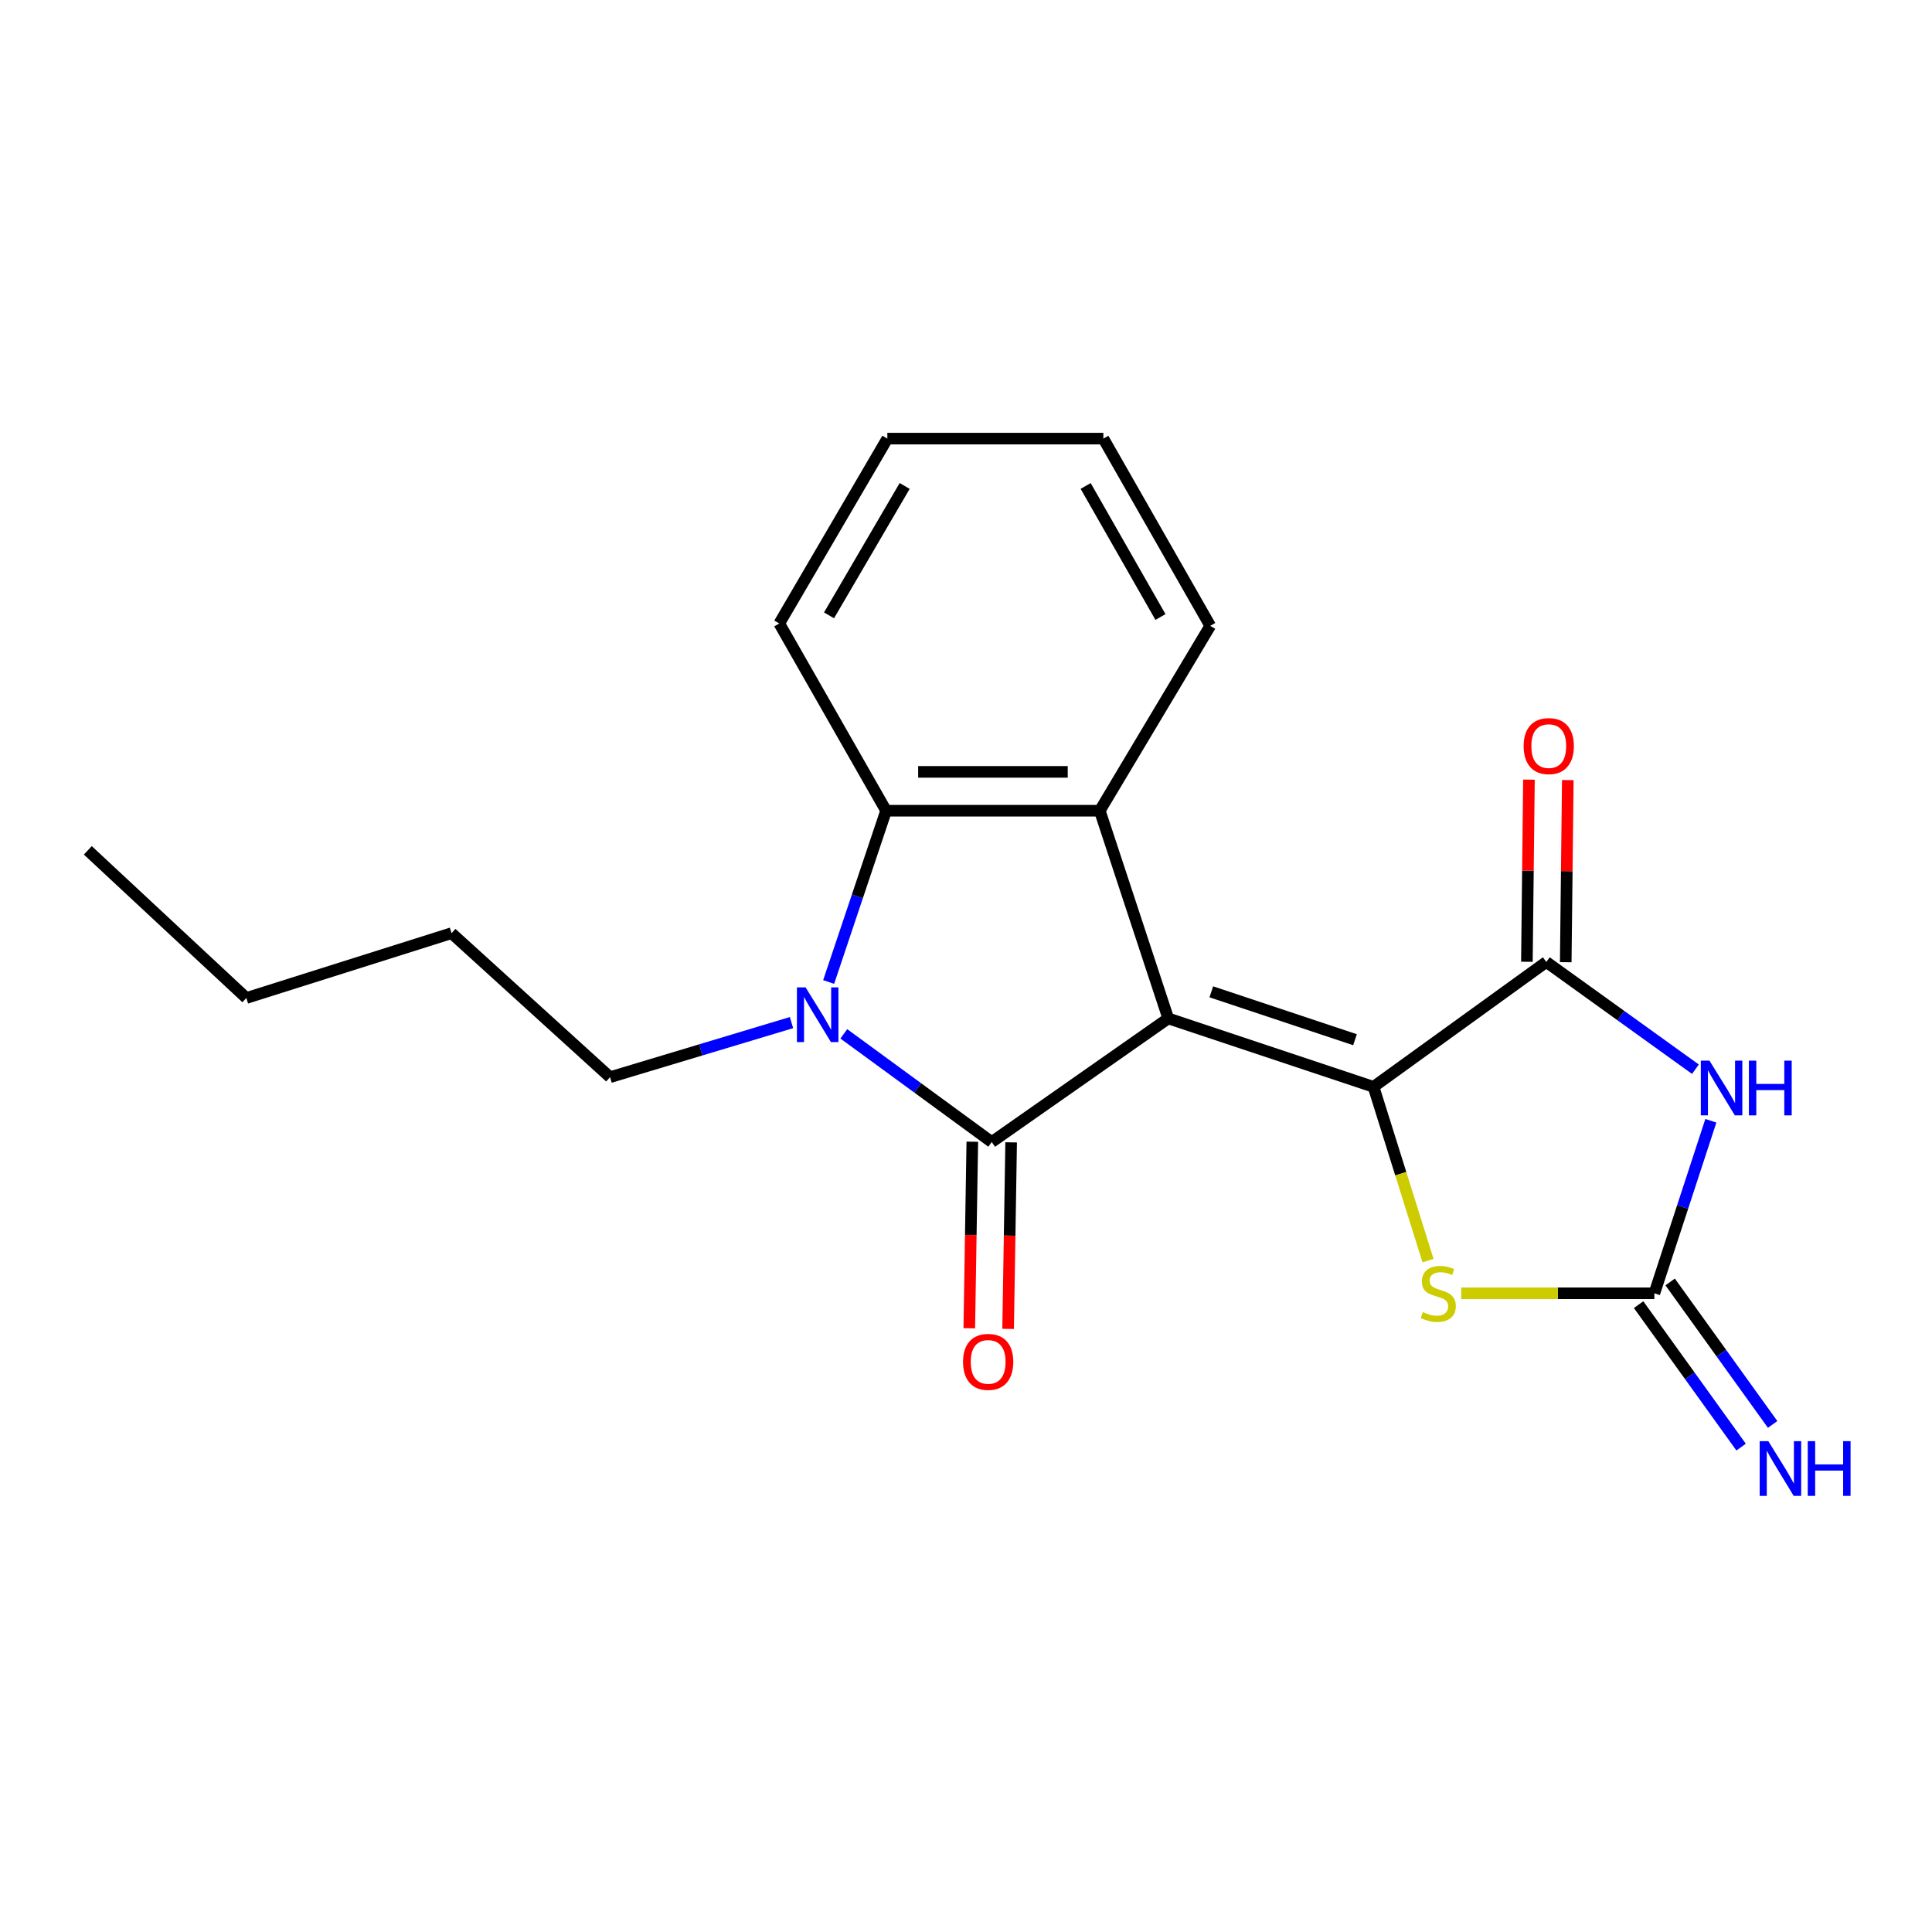 <?xml version='1.0' encoding='iso-8859-1'?>
<svg version='1.1' baseProfile='full'
              xmlns='http://www.w3.org/2000/svg'
                      xmlns:rdkit='http://www.rdkit.org/xml'
                      xmlns:xlink='http://www.w3.org/1999/xlink'
                  xml:space='preserve'
width='1000px' height='1000px' viewBox='0 0 1000 1000'>
<!-- END OF HEADER -->
<rect style='opacity:1.0;fill:#FFFFFF;stroke:none' width='1000' height='1000' x='0' y='0'> </rect>
<path class='bond-0' d='M 604.677,527.131 L 513.314,591.115' style='fill:none;fill-rule:evenodd;stroke:#000000;stroke-width:6px;stroke-linecap:butt;stroke-linejoin:miter;stroke-opacity:1' />
<path class='bond-1' d='M 604.677,527.131 L 710.93,562.541' style='fill:none;fill-rule:evenodd;stroke:#000000;stroke-width:6px;stroke-linecap:butt;stroke-linejoin:miter;stroke-opacity:1' />
<path class='bond-1' d='M 626.972,513.367 L 701.349,538.154' style='fill:none;fill-rule:evenodd;stroke:#000000;stroke-width:6px;stroke-linecap:butt;stroke-linejoin:miter;stroke-opacity:1' />
<path class='bond-5' d='M 604.677,527.131 L 569.245,419.627' style='fill:none;fill-rule:evenodd;stroke:#000000;stroke-width:6px;stroke-linecap:butt;stroke-linejoin:miter;stroke-opacity:1' />
<path class='bond-2' d='M 513.314,591.115 L 475.035,563.116' style='fill:none;fill-rule:evenodd;stroke:#000000;stroke-width:6px;stroke-linecap:butt;stroke-linejoin:miter;stroke-opacity:1' />
<path class='bond-2' d='M 475.035,563.116 L 436.756,535.117' style='fill:none;fill-rule:evenodd;stroke:#0000FF;stroke-width:6px;stroke-linecap:butt;stroke-linejoin:miter;stroke-opacity:1' />
<path class='bond-9' d='M 503.262,590.952 L 502.48,639.227' style='fill:none;fill-rule:evenodd;stroke:#000000;stroke-width:6px;stroke-linecap:butt;stroke-linejoin:miter;stroke-opacity:1' />
<path class='bond-9' d='M 502.48,639.227 L 501.698,687.503' style='fill:none;fill-rule:evenodd;stroke:#FF0000;stroke-width:6px;stroke-linecap:butt;stroke-linejoin:miter;stroke-opacity:1' />
<path class='bond-9' d='M 523.367,591.278 L 522.584,639.553' style='fill:none;fill-rule:evenodd;stroke:#000000;stroke-width:6px;stroke-linecap:butt;stroke-linejoin:miter;stroke-opacity:1' />
<path class='bond-9' d='M 522.584,639.553 L 521.802,687.829' style='fill:none;fill-rule:evenodd;stroke:#FF0000;stroke-width:6px;stroke-linecap:butt;stroke-linejoin:miter;stroke-opacity:1' />
<path class='bond-4' d='M 710.93,562.541 L 800.371,497.92' style='fill:none;fill-rule:evenodd;stroke:#000000;stroke-width:6px;stroke-linecap:butt;stroke-linejoin:miter;stroke-opacity:1' />
<path class='bond-7' d='M 710.93,562.541 L 725.037,607.514' style='fill:none;fill-rule:evenodd;stroke:#000000;stroke-width:6px;stroke-linecap:butt;stroke-linejoin:miter;stroke-opacity:1' />
<path class='bond-7' d='M 725.037,607.514 L 739.144,652.488' style='fill:none;fill-rule:evenodd;stroke:#CCCC00;stroke-width:6px;stroke-linecap:butt;stroke-linejoin:miter;stroke-opacity:1' />
<path class='bond-12' d='M 409.68,529.295 L 362.718,543.422' style='fill:none;fill-rule:evenodd;stroke:#0000FF;stroke-width:6px;stroke-linecap:butt;stroke-linejoin:miter;stroke-opacity:1' />
<path class='bond-12' d='M 362.718,543.422 L 315.755,557.548' style='fill:none;fill-rule:evenodd;stroke:#000000;stroke-width:6px;stroke-linecap:butt;stroke-linejoin:miter;stroke-opacity:1' />
<path class='bond-20' d='M 428.909,508.276 L 443.778,463.952' style='fill:none;fill-rule:evenodd;stroke:#0000FF;stroke-width:6px;stroke-linecap:butt;stroke-linejoin:miter;stroke-opacity:1' />
<path class='bond-20' d='M 443.778,463.952 L 458.647,419.627' style='fill:none;fill-rule:evenodd;stroke:#000000;stroke-width:6px;stroke-linecap:butt;stroke-linejoin:miter;stroke-opacity:1' />
<path class='bond-3' d='M 877.552,553.423 L 838.961,525.672' style='fill:none;fill-rule:evenodd;stroke:#0000FF;stroke-width:6px;stroke-linecap:butt;stroke-linejoin:miter;stroke-opacity:1' />
<path class='bond-3' d='M 838.961,525.672 L 800.371,497.92' style='fill:none;fill-rule:evenodd;stroke:#000000;stroke-width:6px;stroke-linecap:butt;stroke-linejoin:miter;stroke-opacity:1' />
<path class='bond-21' d='M 885.535,580.11 L 870.918,624.759' style='fill:none;fill-rule:evenodd;stroke:#0000FF;stroke-width:6px;stroke-linecap:butt;stroke-linejoin:miter;stroke-opacity:1' />
<path class='bond-21' d='M 870.918,624.759 L 856.301,669.408' style='fill:none;fill-rule:evenodd;stroke:#000000;stroke-width:6px;stroke-linecap:butt;stroke-linejoin:miter;stroke-opacity:1' />
<path class='bond-11' d='M 810.423,498.034 L 810.955,450.898' style='fill:none;fill-rule:evenodd;stroke:#000000;stroke-width:6px;stroke-linecap:butt;stroke-linejoin:miter;stroke-opacity:1' />
<path class='bond-11' d='M 810.955,450.898 L 811.488,403.763' style='fill:none;fill-rule:evenodd;stroke:#FF0000;stroke-width:6px;stroke-linecap:butt;stroke-linejoin:miter;stroke-opacity:1' />
<path class='bond-11' d='M 790.318,497.807 L 790.85,450.672' style='fill:none;fill-rule:evenodd;stroke:#000000;stroke-width:6px;stroke-linecap:butt;stroke-linejoin:miter;stroke-opacity:1' />
<path class='bond-11' d='M 790.85,450.672 L 791.382,403.536' style='fill:none;fill-rule:evenodd;stroke:#FF0000;stroke-width:6px;stroke-linecap:butt;stroke-linejoin:miter;stroke-opacity:1' />
<path class='bond-8' d='M 569.245,419.627 L 458.647,419.627' style='fill:none;fill-rule:evenodd;stroke:#000000;stroke-width:6px;stroke-linecap:butt;stroke-linejoin:miter;stroke-opacity:1' />
<path class='bond-8' d='M 552.655,399.521 L 475.236,399.521' style='fill:none;fill-rule:evenodd;stroke:#000000;stroke-width:6px;stroke-linecap:butt;stroke-linejoin:miter;stroke-opacity:1' />
<path class='bond-13' d='M 569.245,419.627 L 626.415,323.931' style='fill:none;fill-rule:evenodd;stroke:#000000;stroke-width:6px;stroke-linecap:butt;stroke-linejoin:miter;stroke-opacity:1' />
<path class='bond-6' d='M 856.301,669.408 L 806.314,669.408' style='fill:none;fill-rule:evenodd;stroke:#000000;stroke-width:6px;stroke-linecap:butt;stroke-linejoin:miter;stroke-opacity:1' />
<path class='bond-6' d='M 806.314,669.408 L 756.328,669.408' style='fill:none;fill-rule:evenodd;stroke:#CCCC00;stroke-width:6px;stroke-linecap:butt;stroke-linejoin:miter;stroke-opacity:1' />
<path class='bond-10' d='M 848.14,675.279 L 874.665,712.149' style='fill:none;fill-rule:evenodd;stroke:#000000;stroke-width:6px;stroke-linecap:butt;stroke-linejoin:miter;stroke-opacity:1' />
<path class='bond-10' d='M 874.665,712.149 L 901.19,749.018' style='fill:none;fill-rule:evenodd;stroke:#0000FF;stroke-width:6px;stroke-linecap:butt;stroke-linejoin:miter;stroke-opacity:1' />
<path class='bond-10' d='M 864.462,663.537 L 890.987,700.406' style='fill:none;fill-rule:evenodd;stroke:#000000;stroke-width:6px;stroke-linecap:butt;stroke-linejoin:miter;stroke-opacity:1' />
<path class='bond-10' d='M 890.987,700.406 L 917.511,737.276' style='fill:none;fill-rule:evenodd;stroke:#0000FF;stroke-width:6px;stroke-linecap:butt;stroke-linejoin:miter;stroke-opacity:1' />
<path class='bond-14' d='M 458.647,419.627 L 403.353,322.713' style='fill:none;fill-rule:evenodd;stroke:#000000;stroke-width:6px;stroke-linecap:butt;stroke-linejoin:miter;stroke-opacity:1' />
<path class='bond-15' d='M 315.755,557.548 L 233.72,483.008' style='fill:none;fill-rule:evenodd;stroke:#000000;stroke-width:6px;stroke-linecap:butt;stroke-linejoin:miter;stroke-opacity:1' />
<path class='bond-17' d='M 626.415,323.931 L 571.099,227.028' style='fill:none;fill-rule:evenodd;stroke:#000000;stroke-width:6px;stroke-linecap:butt;stroke-linejoin:miter;stroke-opacity:1' />
<path class='bond-17' d='M 600.655,319.363 L 561.934,251.531' style='fill:none;fill-rule:evenodd;stroke:#000000;stroke-width:6px;stroke-linecap:butt;stroke-linejoin:miter;stroke-opacity:1' />
<path class='bond-22' d='M 403.353,322.713 L 459.283,227.028' style='fill:none;fill-rule:evenodd;stroke:#000000;stroke-width:6px;stroke-linecap:butt;stroke-linejoin:miter;stroke-opacity:1' />
<path class='bond-22' d='M 429.102,318.507 L 468.253,251.527' style='fill:none;fill-rule:evenodd;stroke:#000000;stroke-width:6px;stroke-linecap:butt;stroke-linejoin:miter;stroke-opacity:1' />
<path class='bond-16' d='M 233.72,483.008 L 127.501,516.564' style='fill:none;fill-rule:evenodd;stroke:#000000;stroke-width:6px;stroke-linecap:butt;stroke-linejoin:miter;stroke-opacity:1' />
<path class='bond-19' d='M 127.501,516.564 L 45.455,440.136' style='fill:none;fill-rule:evenodd;stroke:#000000;stroke-width:6px;stroke-linecap:butt;stroke-linejoin:miter;stroke-opacity:1' />
<path class='bond-18' d='M 571.099,227.028 L 459.283,227.028' style='fill:none;fill-rule:evenodd;stroke:#000000;stroke-width:6px;stroke-linecap:butt;stroke-linejoin:miter;stroke-opacity:1' />
<path  class='atom-3' d='M 416.965 511.061
L 426.245 526.061
Q 427.165 527.541, 428.645 530.221
Q 430.125 532.901, 430.205 533.061
L 430.205 511.061
L 433.965 511.061
L 433.965 539.381
L 430.085 539.381
L 420.125 522.981
Q 418.965 521.061, 417.725 518.861
Q 416.525 516.661, 416.165 515.981
L 416.165 539.381
L 412.485 539.381
L 412.485 511.061
L 416.965 511.061
' fill='#0000FF'/>
<path  class='atom-4' d='M 884.825 548.995
L 894.105 563.995
Q 895.025 565.475, 896.505 568.155
Q 897.985 570.835, 898.065 570.995
L 898.065 548.995
L 901.825 548.995
L 901.825 577.315
L 897.945 577.315
L 887.985 560.915
Q 886.825 558.995, 885.585 556.795
Q 884.385 554.595, 884.025 553.915
L 884.025 577.315
L 880.345 577.315
L 880.345 548.995
L 884.825 548.995
' fill='#0000FF'/>
<path  class='atom-4' d='M 905.225 548.995
L 909.065 548.995
L 909.065 561.035
L 923.545 561.035
L 923.545 548.995
L 927.385 548.995
L 927.385 577.315
L 923.545 577.315
L 923.545 564.235
L 909.065 564.235
L 909.065 577.315
L 905.225 577.315
L 905.225 548.995
' fill='#0000FF'/>
<path  class='atom-8' d='M 736.452 679.128
Q 736.772 679.248, 738.092 679.808
Q 739.412 680.368, 740.852 680.728
Q 742.332 681.048, 743.772 681.048
Q 746.452 681.048, 748.012 679.768
Q 749.572 678.448, 749.572 676.168
Q 749.572 674.608, 748.772 673.648
Q 748.012 672.688, 746.812 672.168
Q 745.612 671.648, 743.612 671.048
Q 741.092 670.288, 739.572 669.568
Q 738.092 668.848, 737.012 667.328
Q 735.972 665.808, 735.972 663.248
Q 735.972 659.688, 738.372 657.488
Q 740.812 655.288, 745.612 655.288
Q 748.892 655.288, 752.612 656.848
L 751.692 659.928
Q 748.292 658.528, 745.732 658.528
Q 742.972 658.528, 741.452 659.688
Q 739.932 660.808, 739.972 662.768
Q 739.972 664.288, 740.732 665.208
Q 741.532 666.128, 742.652 666.648
Q 743.812 667.168, 745.732 667.768
Q 748.292 668.568, 749.812 669.368
Q 751.332 670.168, 752.412 671.808
Q 753.532 673.408, 753.532 676.168
Q 753.532 680.088, 750.892 682.208
Q 748.292 684.288, 743.932 684.288
Q 741.412 684.288, 739.492 683.728
Q 737.612 683.208, 735.372 682.288
L 736.452 679.128
' fill='#CCCC00'/>
<path  class='atom-10' d='M 498.471 704.909
Q 498.471 698.109, 501.831 694.309
Q 505.191 690.509, 511.471 690.509
Q 517.751 690.509, 521.111 694.309
Q 524.471 698.109, 524.471 704.909
Q 524.471 711.789, 521.071 715.709
Q 517.671 719.589, 511.471 719.589
Q 505.231 719.589, 501.831 715.709
Q 498.471 711.829, 498.471 704.909
M 511.471 716.389
Q 515.791 716.389, 518.111 713.509
Q 520.471 710.589, 520.471 704.909
Q 520.471 699.349, 518.111 696.549
Q 515.791 693.709, 511.471 693.709
Q 507.151 693.709, 504.791 696.509
Q 502.471 699.309, 502.471 704.909
Q 502.471 710.629, 504.791 713.509
Q 507.151 716.389, 511.471 716.389
' fill='#FF0000'/>
<path  class='atom-11' d='M 915.287 745.94
L 924.567 760.94
Q 925.487 762.42, 926.967 765.1
Q 928.447 767.78, 928.527 767.94
L 928.527 745.94
L 932.287 745.94
L 932.287 774.26
L 928.407 774.26
L 918.447 757.86
Q 917.287 755.94, 916.047 753.74
Q 914.847 751.54, 914.487 750.86
L 914.487 774.26
L 910.807 774.26
L 910.807 745.94
L 915.287 745.94
' fill='#0000FF'/>
<path  class='atom-11' d='M 935.687 745.94
L 939.527 745.94
L 939.527 757.98
L 954.007 757.98
L 954.007 745.94
L 957.847 745.94
L 957.847 774.26
L 954.007 774.26
L 954.007 761.18
L 939.527 761.18
L 939.527 774.26
L 935.687 774.26
L 935.687 745.94
' fill='#0000FF'/>
<path  class='atom-12' d='M 788.633 386.174
Q 788.633 379.374, 791.993 375.574
Q 795.353 371.774, 801.633 371.774
Q 807.913 371.774, 811.273 375.574
Q 814.633 379.374, 814.633 386.174
Q 814.633 393.054, 811.233 396.974
Q 807.833 400.854, 801.633 400.854
Q 795.393 400.854, 791.993 396.974
Q 788.633 393.094, 788.633 386.174
M 801.633 397.654
Q 805.953 397.654, 808.273 394.774
Q 810.633 391.854, 810.633 386.174
Q 810.633 380.614, 808.273 377.814
Q 805.953 374.974, 801.633 374.974
Q 797.313 374.974, 794.953 377.774
Q 792.633 380.574, 792.633 386.174
Q 792.633 391.894, 794.953 394.774
Q 797.313 397.654, 801.633 397.654
' fill='#FF0000'/>
</svg>
